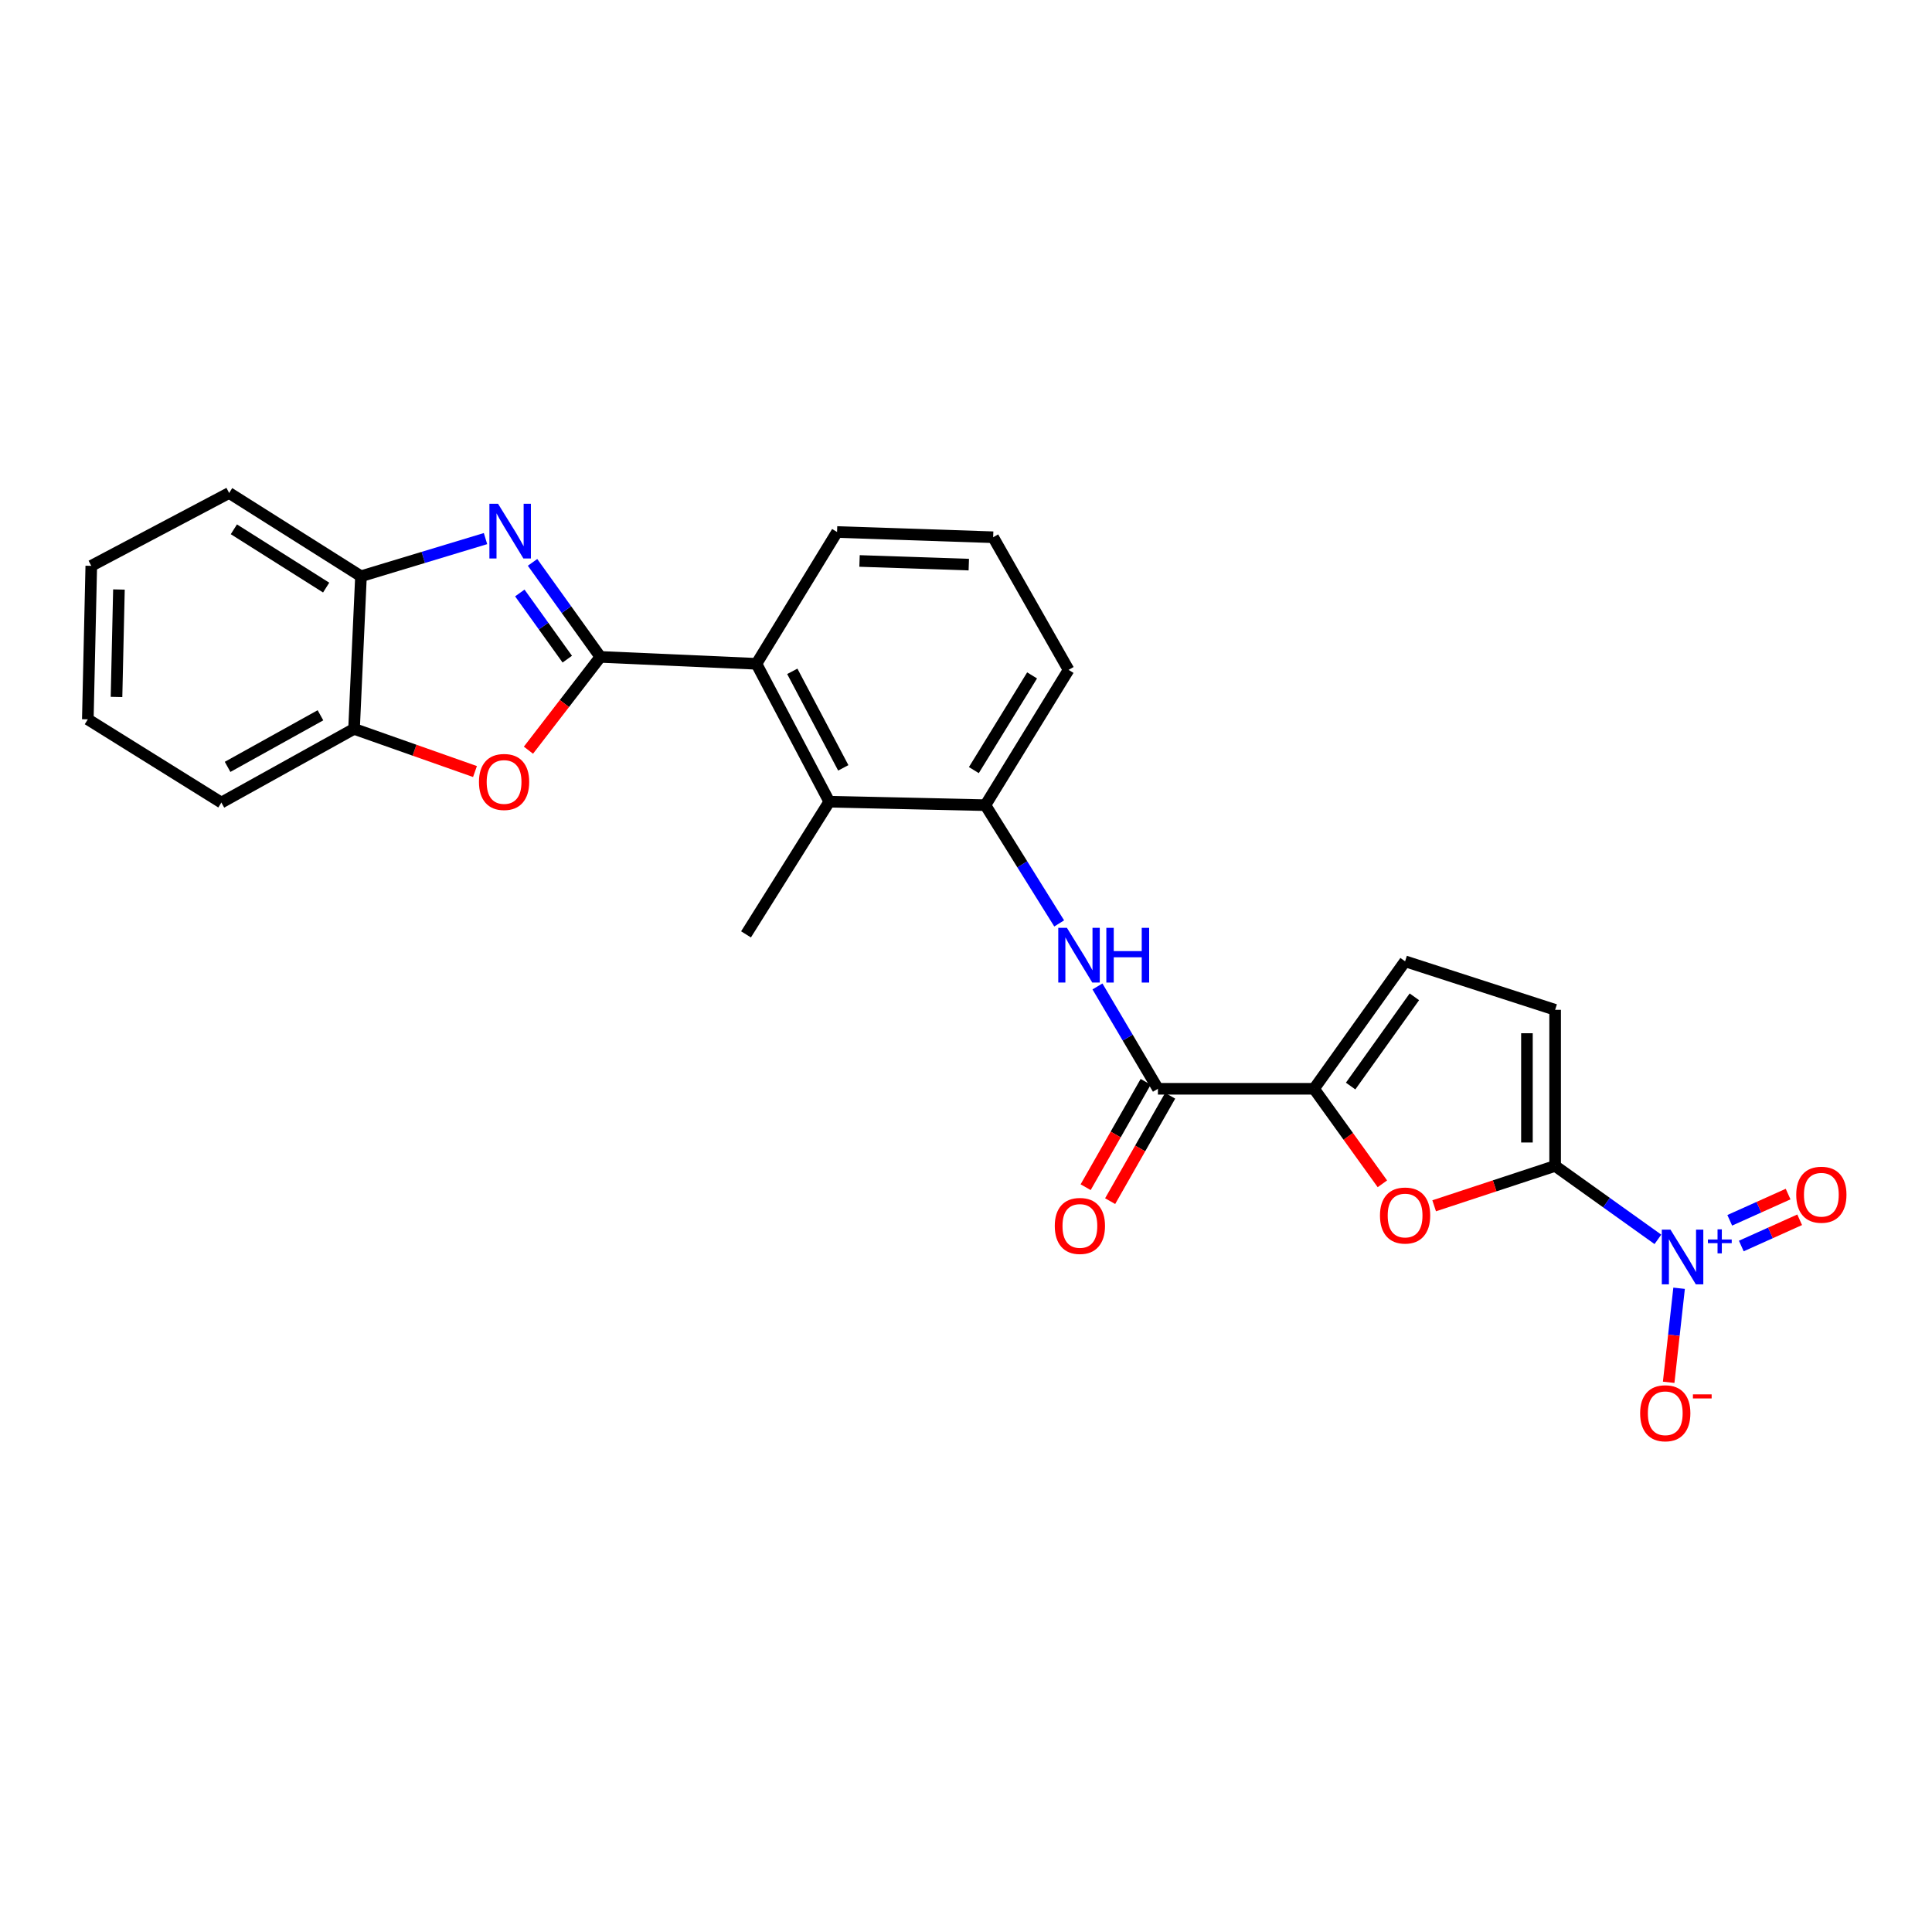 <?xml version='1.0' encoding='iso-8859-1'?>
<svg version='1.1' baseProfile='full'
              xmlns='http://www.w3.org/2000/svg'
                      xmlns:rdkit='http://www.rdkit.org/xml'
                      xmlns:xlink='http://www.w3.org/1999/xlink'
                  xml:space='preserve'
width='1000px' height='1000px' viewBox='0 0 1000 1000'>
<!-- END OF HEADER -->
<rect style='opacity:1.0;fill:#FFFFFF;stroke:none' width='1000' height='1000' x='0' y='0'> </rect>
<path class='bond-0' d='M 310.742,340.012 L 293.194,315.547' style='fill:none;fill-rule:evenodd;stroke:#000000;stroke-width:6px;stroke-linecap:butt;stroke-linejoin:miter;stroke-opacity:1' />
<path class='bond-0' d='M 293.194,315.547 L 275.647,291.081' style='fill:none;fill-rule:evenodd;stroke:#0000FF;stroke-width:6px;stroke-linecap:butt;stroke-linejoin:miter;stroke-opacity:1' />
<path class='bond-0' d='M 293.622,341.176 L 281.339,324.05' style='fill:none;fill-rule:evenodd;stroke:#000000;stroke-width:6px;stroke-linecap:butt;stroke-linejoin:miter;stroke-opacity:1' />
<path class='bond-0' d='M 281.339,324.05 L 269.056,306.924' style='fill:none;fill-rule:evenodd;stroke:#0000FF;stroke-width:6px;stroke-linecap:butt;stroke-linejoin:miter;stroke-opacity:1' />
<path class='bond-4' d='M 310.742,340.012 L 292.131,364.156' style='fill:none;fill-rule:evenodd;stroke:#000000;stroke-width:6px;stroke-linecap:butt;stroke-linejoin:miter;stroke-opacity:1' />
<path class='bond-4' d='M 292.131,364.156 L 273.521,388.3' style='fill:none;fill-rule:evenodd;stroke:#FF0000;stroke-width:6px;stroke-linecap:butt;stroke-linejoin:miter;stroke-opacity:1' />
<path class='bond-7' d='M 310.742,340.012 L 391.535,343.587' style='fill:none;fill-rule:evenodd;stroke:#000000;stroke-width:6px;stroke-linecap:butt;stroke-linejoin:miter;stroke-opacity:1' />
<path class='bond-13' d='M 251.298,278.775 L 219.071,288.519' style='fill:none;fill-rule:evenodd;stroke:#0000FF;stroke-width:6px;stroke-linecap:butt;stroke-linejoin:miter;stroke-opacity:1' />
<path class='bond-13' d='M 219.071,288.519 L 186.844,298.262' style='fill:none;fill-rule:evenodd;stroke:#000000;stroke-width:6px;stroke-linecap:butt;stroke-linejoin:miter;stroke-opacity:1' />
<path class='bond-1' d='M 804.931,603.476 L 773.624,613.795' style='fill:none;fill-rule:evenodd;stroke:#000000;stroke-width:6px;stroke-linecap:butt;stroke-linejoin:miter;stroke-opacity:1' />
<path class='bond-1' d='M 773.624,613.795 L 742.318,624.114' style='fill:none;fill-rule:evenodd;stroke:#FF0000;stroke-width:6px;stroke-linecap:butt;stroke-linejoin:miter;stroke-opacity:1' />
<path class='bond-2' d='M 804.931,603.476 L 831.528,622.481' style='fill:none;fill-rule:evenodd;stroke:#000000;stroke-width:6px;stroke-linecap:butt;stroke-linejoin:miter;stroke-opacity:1' />
<path class='bond-2' d='M 831.528,622.481 L 858.125,641.486' style='fill:none;fill-rule:evenodd;stroke:#0000FF;stroke-width:6px;stroke-linecap:butt;stroke-linejoin:miter;stroke-opacity:1' />
<path class='bond-29' d='M 804.931,603.476 L 804.931,522.682' style='fill:none;fill-rule:evenodd;stroke:#000000;stroke-width:6px;stroke-linecap:butt;stroke-linejoin:miter;stroke-opacity:1' />
<path class='bond-29' d='M 790.341,591.357 L 790.341,534.801' style='fill:none;fill-rule:evenodd;stroke:#000000;stroke-width:6px;stroke-linecap:butt;stroke-linejoin:miter;stroke-opacity:1' />
<path class='bond-15' d='M 869.097,666.801 L 866.4,691.137' style='fill:none;fill-rule:evenodd;stroke:#0000FF;stroke-width:6px;stroke-linecap:butt;stroke-linejoin:miter;stroke-opacity:1' />
<path class='bond-15' d='M 866.4,691.137 L 863.703,715.473' style='fill:none;fill-rule:evenodd;stroke:#FF0000;stroke-width:6px;stroke-linecap:butt;stroke-linejoin:miter;stroke-opacity:1' />
<path class='bond-16' d='M 901.297,644.935 L 916.4,638.145' style='fill:none;fill-rule:evenodd;stroke:#0000FF;stroke-width:6px;stroke-linecap:butt;stroke-linejoin:miter;stroke-opacity:1' />
<path class='bond-16' d='M 916.4,638.145 L 931.503,631.354' style='fill:none;fill-rule:evenodd;stroke:#FF0000;stroke-width:6px;stroke-linecap:butt;stroke-linejoin:miter;stroke-opacity:1' />
<path class='bond-16' d='M 895.314,631.629 L 910.417,624.838' style='fill:none;fill-rule:evenodd;stroke:#0000FF;stroke-width:6px;stroke-linecap:butt;stroke-linejoin:miter;stroke-opacity:1' />
<path class='bond-16' d='M 910.417,624.838 L 925.52,618.048' style='fill:none;fill-rule:evenodd;stroke:#FF0000;stroke-width:6px;stroke-linecap:butt;stroke-linejoin:miter;stroke-opacity:1' />
<path class='bond-3' d='M 715.52,612.735 L 697.831,588.146' style='fill:none;fill-rule:evenodd;stroke:#FF0000;stroke-width:6px;stroke-linecap:butt;stroke-linejoin:miter;stroke-opacity:1' />
<path class='bond-3' d='M 697.831,588.146 L 680.141,563.557' style='fill:none;fill-rule:evenodd;stroke:#000000;stroke-width:6px;stroke-linecap:butt;stroke-linejoin:miter;stroke-opacity:1' />
<path class='bond-14' d='M 245.851,399.348 L 214.552,388.306' style='fill:none;fill-rule:evenodd;stroke:#FF0000;stroke-width:6px;stroke-linecap:butt;stroke-linejoin:miter;stroke-opacity:1' />
<path class='bond-14' d='M 214.552,388.306 L 183.253,377.264' style='fill:none;fill-rule:evenodd;stroke:#000000;stroke-width:6px;stroke-linecap:butt;stroke-linejoin:miter;stroke-opacity:1' />
<path class='bond-5' d='M 680.141,563.557 L 599.339,563.557' style='fill:none;fill-rule:evenodd;stroke:#000000;stroke-width:6px;stroke-linecap:butt;stroke-linejoin:miter;stroke-opacity:1' />
<path class='bond-12' d='M 680.141,563.557 L 727.274,497.572' style='fill:none;fill-rule:evenodd;stroke:#000000;stroke-width:6px;stroke-linecap:butt;stroke-linejoin:miter;stroke-opacity:1' />
<path class='bond-12' d='M 699.083,562.139 L 732.076,515.949' style='fill:none;fill-rule:evenodd;stroke:#000000;stroke-width:6px;stroke-linecap:butt;stroke-linejoin:miter;stroke-opacity:1' />
<path class='bond-6' d='M 599.339,563.557 L 583.693,537.068' style='fill:none;fill-rule:evenodd;stroke:#000000;stroke-width:6px;stroke-linecap:butt;stroke-linejoin:miter;stroke-opacity:1' />
<path class='bond-6' d='M 583.693,537.068 L 568.046,510.578' style='fill:none;fill-rule:evenodd;stroke:#0000FF;stroke-width:6px;stroke-linecap:butt;stroke-linejoin:miter;stroke-opacity:1' />
<path class='bond-17' d='M 593.001,559.946 L 577.466,587.219' style='fill:none;fill-rule:evenodd;stroke:#000000;stroke-width:6px;stroke-linecap:butt;stroke-linejoin:miter;stroke-opacity:1' />
<path class='bond-17' d='M 577.466,587.219 L 561.931,614.492' style='fill:none;fill-rule:evenodd;stroke:#FF0000;stroke-width:6px;stroke-linecap:butt;stroke-linejoin:miter;stroke-opacity:1' />
<path class='bond-17' d='M 605.678,567.168 L 590.143,594.44' style='fill:none;fill-rule:evenodd;stroke:#000000;stroke-width:6px;stroke-linecap:butt;stroke-linejoin:miter;stroke-opacity:1' />
<path class='bond-17' d='M 590.143,594.44 L 574.608,621.713' style='fill:none;fill-rule:evenodd;stroke:#FF0000;stroke-width:6px;stroke-linecap:butt;stroke-linejoin:miter;stroke-opacity:1' />
<path class='bond-9' d='M 391.535,343.587 L 429.233,414.962' style='fill:none;fill-rule:evenodd;stroke:#000000;stroke-width:6px;stroke-linecap:butt;stroke-linejoin:miter;stroke-opacity:1' />
<path class='bond-9' d='M 410.091,347.479 L 436.479,397.442' style='fill:none;fill-rule:evenodd;stroke:#000000;stroke-width:6px;stroke-linecap:butt;stroke-linejoin:miter;stroke-opacity:1' />
<path class='bond-18' d='M 391.535,343.587 L 433.261,275.364' style='fill:none;fill-rule:evenodd;stroke:#000000;stroke-width:6px;stroke-linecap:butt;stroke-linejoin:miter;stroke-opacity:1' />
<path class='bond-8' d='M 548.232,477.962 L 529.134,447.358' style='fill:none;fill-rule:evenodd;stroke:#0000FF;stroke-width:6px;stroke-linecap:butt;stroke-linejoin:miter;stroke-opacity:1' />
<path class='bond-8' d='M 529.134,447.358 L 510.035,416.754' style='fill:none;fill-rule:evenodd;stroke:#000000;stroke-width:6px;stroke-linecap:butt;stroke-linejoin:miter;stroke-opacity:1' />
<path class='bond-11' d='M 429.233,414.962 L 510.035,416.754' style='fill:none;fill-rule:evenodd;stroke:#000000;stroke-width:6px;stroke-linecap:butt;stroke-linejoin:miter;stroke-opacity:1' />
<path class='bond-20' d='M 429.233,414.962 L 386.137,483.63' style='fill:none;fill-rule:evenodd;stroke:#000000;stroke-width:6px;stroke-linecap:butt;stroke-linejoin:miter;stroke-opacity:1' />
<path class='bond-10' d='M 804.931,522.682 L 727.274,497.572' style='fill:none;fill-rule:evenodd;stroke:#000000;stroke-width:6px;stroke-linecap:butt;stroke-linejoin:miter;stroke-opacity:1' />
<path class='bond-27' d='M 510.035,416.754 L 553.099,346.724' style='fill:none;fill-rule:evenodd;stroke:#000000;stroke-width:6px;stroke-linecap:butt;stroke-linejoin:miter;stroke-opacity:1' />
<path class='bond-27' d='M 504.067,398.607 L 534.211,349.586' style='fill:none;fill-rule:evenodd;stroke:#000000;stroke-width:6px;stroke-linecap:butt;stroke-linejoin:miter;stroke-opacity:1' />
<path class='bond-22' d='M 186.844,298.262 L 118.605,255.166' style='fill:none;fill-rule:evenodd;stroke:#000000;stroke-width:6px;stroke-linecap:butt;stroke-linejoin:miter;stroke-opacity:1' />
<path class='bond-22' d='M 168.817,304.133 L 121.05,273.966' style='fill:none;fill-rule:evenodd;stroke:#000000;stroke-width:6px;stroke-linecap:butt;stroke-linejoin:miter;stroke-opacity:1' />
<path class='bond-26' d='M 186.844,298.262 L 183.253,377.264' style='fill:none;fill-rule:evenodd;stroke:#000000;stroke-width:6px;stroke-linecap:butt;stroke-linejoin:miter;stroke-opacity:1' />
<path class='bond-23' d='M 183.253,377.264 L 114.585,415.408' style='fill:none;fill-rule:evenodd;stroke:#000000;stroke-width:6px;stroke-linecap:butt;stroke-linejoin:miter;stroke-opacity:1' />
<path class='bond-23' d='M 165.868,370.232 L 117.8,396.932' style='fill:none;fill-rule:evenodd;stroke:#000000;stroke-width:6px;stroke-linecap:butt;stroke-linejoin:miter;stroke-opacity:1' />
<path class='bond-21' d='M 433.261,275.364 L 514.055,278.072' style='fill:none;fill-rule:evenodd;stroke:#000000;stroke-width:6px;stroke-linecap:butt;stroke-linejoin:miter;stroke-opacity:1' />
<path class='bond-21' d='M 444.892,290.352 L 501.448,292.247' style='fill:none;fill-rule:evenodd;stroke:#000000;stroke-width:6px;stroke-linecap:butt;stroke-linejoin:miter;stroke-opacity:1' />
<path class='bond-19' d='M 553.099,346.724 L 514.055,278.072' style='fill:none;fill-rule:evenodd;stroke:#000000;stroke-width:6px;stroke-linecap:butt;stroke-linejoin:miter;stroke-opacity:1' />
<path class='bond-25' d='M 118.605,255.166 L 47.246,292.88' style='fill:none;fill-rule:evenodd;stroke:#000000;stroke-width:6px;stroke-linecap:butt;stroke-linejoin:miter;stroke-opacity:1' />
<path class='bond-24' d='M 114.585,415.408 L 45.455,372.328' style='fill:none;fill-rule:evenodd;stroke:#000000;stroke-width:6px;stroke-linecap:butt;stroke-linejoin:miter;stroke-opacity:1' />
<path class='bond-28' d='M 45.455,372.328 L 47.246,292.88' style='fill:none;fill-rule:evenodd;stroke:#000000;stroke-width:6px;stroke-linecap:butt;stroke-linejoin:miter;stroke-opacity:1' />
<path class='bond-28' d='M 60.309,360.74 L 61.563,305.126' style='fill:none;fill-rule:evenodd;stroke:#000000;stroke-width:6px;stroke-linecap:butt;stroke-linejoin:miter;stroke-opacity:1' />
<path  class='atom-1' d='M 257.795 260.759
L 267.075 275.759
Q 267.995 277.239, 269.475 279.919
Q 270.955 282.599, 271.035 282.759
L 271.035 260.759
L 274.795 260.759
L 274.795 289.079
L 270.915 289.079
L 260.955 272.679
Q 259.795 270.759, 258.555 268.559
Q 257.355 266.359, 256.995 265.679
L 256.995 289.079
L 253.315 289.079
L 253.315 260.759
L 257.795 260.759
' fill='#0000FF'/>
<path  class='atom-3' d='M 864.632 636.448
L 873.912 651.448
Q 874.832 652.928, 876.312 655.608
Q 877.792 658.288, 877.872 658.448
L 877.872 636.448
L 881.632 636.448
L 881.632 664.768
L 877.752 664.768
L 867.792 648.368
Q 866.632 646.448, 865.392 644.248
Q 864.192 642.048, 863.832 641.368
L 863.832 664.768
L 860.152 664.768
L 860.152 636.448
L 864.632 636.448
' fill='#0000FF'/>
<path  class='atom-3' d='M 884.008 641.553
L 888.997 641.553
L 888.997 636.299
L 891.215 636.299
L 891.215 641.553
L 896.337 641.553
L 896.337 643.454
L 891.215 643.454
L 891.215 648.734
L 888.997 648.734
L 888.997 643.454
L 884.008 643.454
L 884.008 641.553
' fill='#0000FF'/>
<path  class='atom-4' d='M 714.274 629.152
Q 714.274 622.352, 717.634 618.552
Q 720.994 614.752, 727.274 614.752
Q 733.554 614.752, 736.914 618.552
Q 740.274 622.352, 740.274 629.152
Q 740.274 636.032, 736.874 639.952
Q 733.474 643.832, 727.274 643.832
Q 721.034 643.832, 717.634 639.952
Q 714.274 636.072, 714.274 629.152
M 727.274 640.632
Q 731.594 640.632, 733.914 637.752
Q 736.274 634.832, 736.274 629.152
Q 736.274 623.592, 733.914 620.792
Q 731.594 617.952, 727.274 617.952
Q 722.954 617.952, 720.594 620.752
Q 718.274 623.552, 718.274 629.152
Q 718.274 634.872, 720.594 637.752
Q 722.954 640.632, 727.274 640.632
' fill='#FF0000'/>
<path  class='atom-5' d='M 247.91 404.74
Q 247.91 397.94, 251.27 394.14
Q 254.63 390.34, 260.91 390.34
Q 267.19 390.34, 270.55 394.14
Q 273.91 397.94, 273.91 404.74
Q 273.91 411.62, 270.51 415.54
Q 267.11 419.42, 260.91 419.42
Q 254.67 419.42, 251.27 415.54
Q 247.91 411.66, 247.91 404.74
M 260.91 416.22
Q 265.23 416.22, 267.55 413.34
Q 269.91 410.42, 269.91 404.74
Q 269.91 399.18, 267.55 396.38
Q 265.23 393.54, 260.91 393.54
Q 256.59 393.54, 254.23 396.34
Q 251.91 399.14, 251.91 404.74
Q 251.91 410.46, 254.23 413.34
Q 256.59 416.22, 260.91 416.22
' fill='#FF0000'/>
<path  class='atom-9' d='M 552.237 480.251
L 561.517 495.251
Q 562.437 496.731, 563.917 499.411
Q 565.397 502.091, 565.477 502.251
L 565.477 480.251
L 569.237 480.251
L 569.237 508.571
L 565.357 508.571
L 555.397 492.171
Q 554.237 490.251, 552.997 488.051
Q 551.797 485.851, 551.437 485.171
L 551.437 508.571
L 547.757 508.571
L 547.757 480.251
L 552.237 480.251
' fill='#0000FF'/>
<path  class='atom-9' d='M 572.637 480.251
L 576.477 480.251
L 576.477 492.291
L 590.957 492.291
L 590.957 480.251
L 594.797 480.251
L 594.797 508.571
L 590.957 508.571
L 590.957 495.491
L 576.477 495.491
L 576.477 508.571
L 572.637 508.571
L 572.637 480.251
' fill='#0000FF'/>
<path  class='atom-16' d='M 848.935 731.498
Q 848.935 724.698, 852.295 720.898
Q 855.655 717.098, 861.935 717.098
Q 868.215 717.098, 871.575 720.898
Q 874.935 724.698, 874.935 731.498
Q 874.935 738.378, 871.535 742.298
Q 868.135 746.178, 861.935 746.178
Q 855.695 746.178, 852.295 742.298
Q 848.935 738.418, 848.935 731.498
M 861.935 742.978
Q 866.255 742.978, 868.575 740.098
Q 870.935 737.178, 870.935 731.498
Q 870.935 725.938, 868.575 723.138
Q 866.255 720.298, 861.935 720.298
Q 857.615 720.298, 855.255 723.098
Q 852.935 725.898, 852.935 731.498
Q 852.935 737.218, 855.255 740.098
Q 857.615 742.978, 861.935 742.978
' fill='#FF0000'/>
<path  class='atom-16' d='M 876.255 721.721
L 885.944 721.721
L 885.944 723.833
L 876.255 723.833
L 876.255 721.721
' fill='#FF0000'/>
<path  class='atom-17' d='M 929.729 618.388
Q 929.729 611.588, 933.089 607.788
Q 936.449 603.988, 942.729 603.988
Q 949.009 603.988, 952.369 607.788
Q 955.729 611.588, 955.729 618.388
Q 955.729 625.268, 952.329 629.188
Q 948.929 633.068, 942.729 633.068
Q 936.489 633.068, 933.089 629.188
Q 929.729 625.308, 929.729 618.388
M 942.729 629.868
Q 947.049 629.868, 949.369 626.988
Q 951.729 624.068, 951.729 618.388
Q 951.729 612.828, 949.369 610.028
Q 947.049 607.188, 942.729 607.188
Q 938.409 607.188, 936.049 609.988
Q 933.729 612.788, 933.729 618.388
Q 933.729 624.108, 936.049 626.988
Q 938.409 629.868, 942.729 629.868
' fill='#FF0000'/>
<path  class='atom-18' d='M 545.951 634.542
Q 545.951 627.742, 549.311 623.942
Q 552.671 620.142, 558.951 620.142
Q 565.231 620.142, 568.591 623.942
Q 571.951 627.742, 571.951 634.542
Q 571.951 641.422, 568.551 645.342
Q 565.151 649.222, 558.951 649.222
Q 552.711 649.222, 549.311 645.342
Q 545.951 641.462, 545.951 634.542
M 558.951 646.022
Q 563.271 646.022, 565.591 643.142
Q 567.951 640.222, 567.951 634.542
Q 567.951 628.982, 565.591 626.182
Q 563.271 623.342, 558.951 623.342
Q 554.631 623.342, 552.271 626.142
Q 549.951 628.942, 549.951 634.542
Q 549.951 640.262, 552.271 643.142
Q 554.631 646.022, 558.951 646.022
' fill='#FF0000'/>
</svg>
